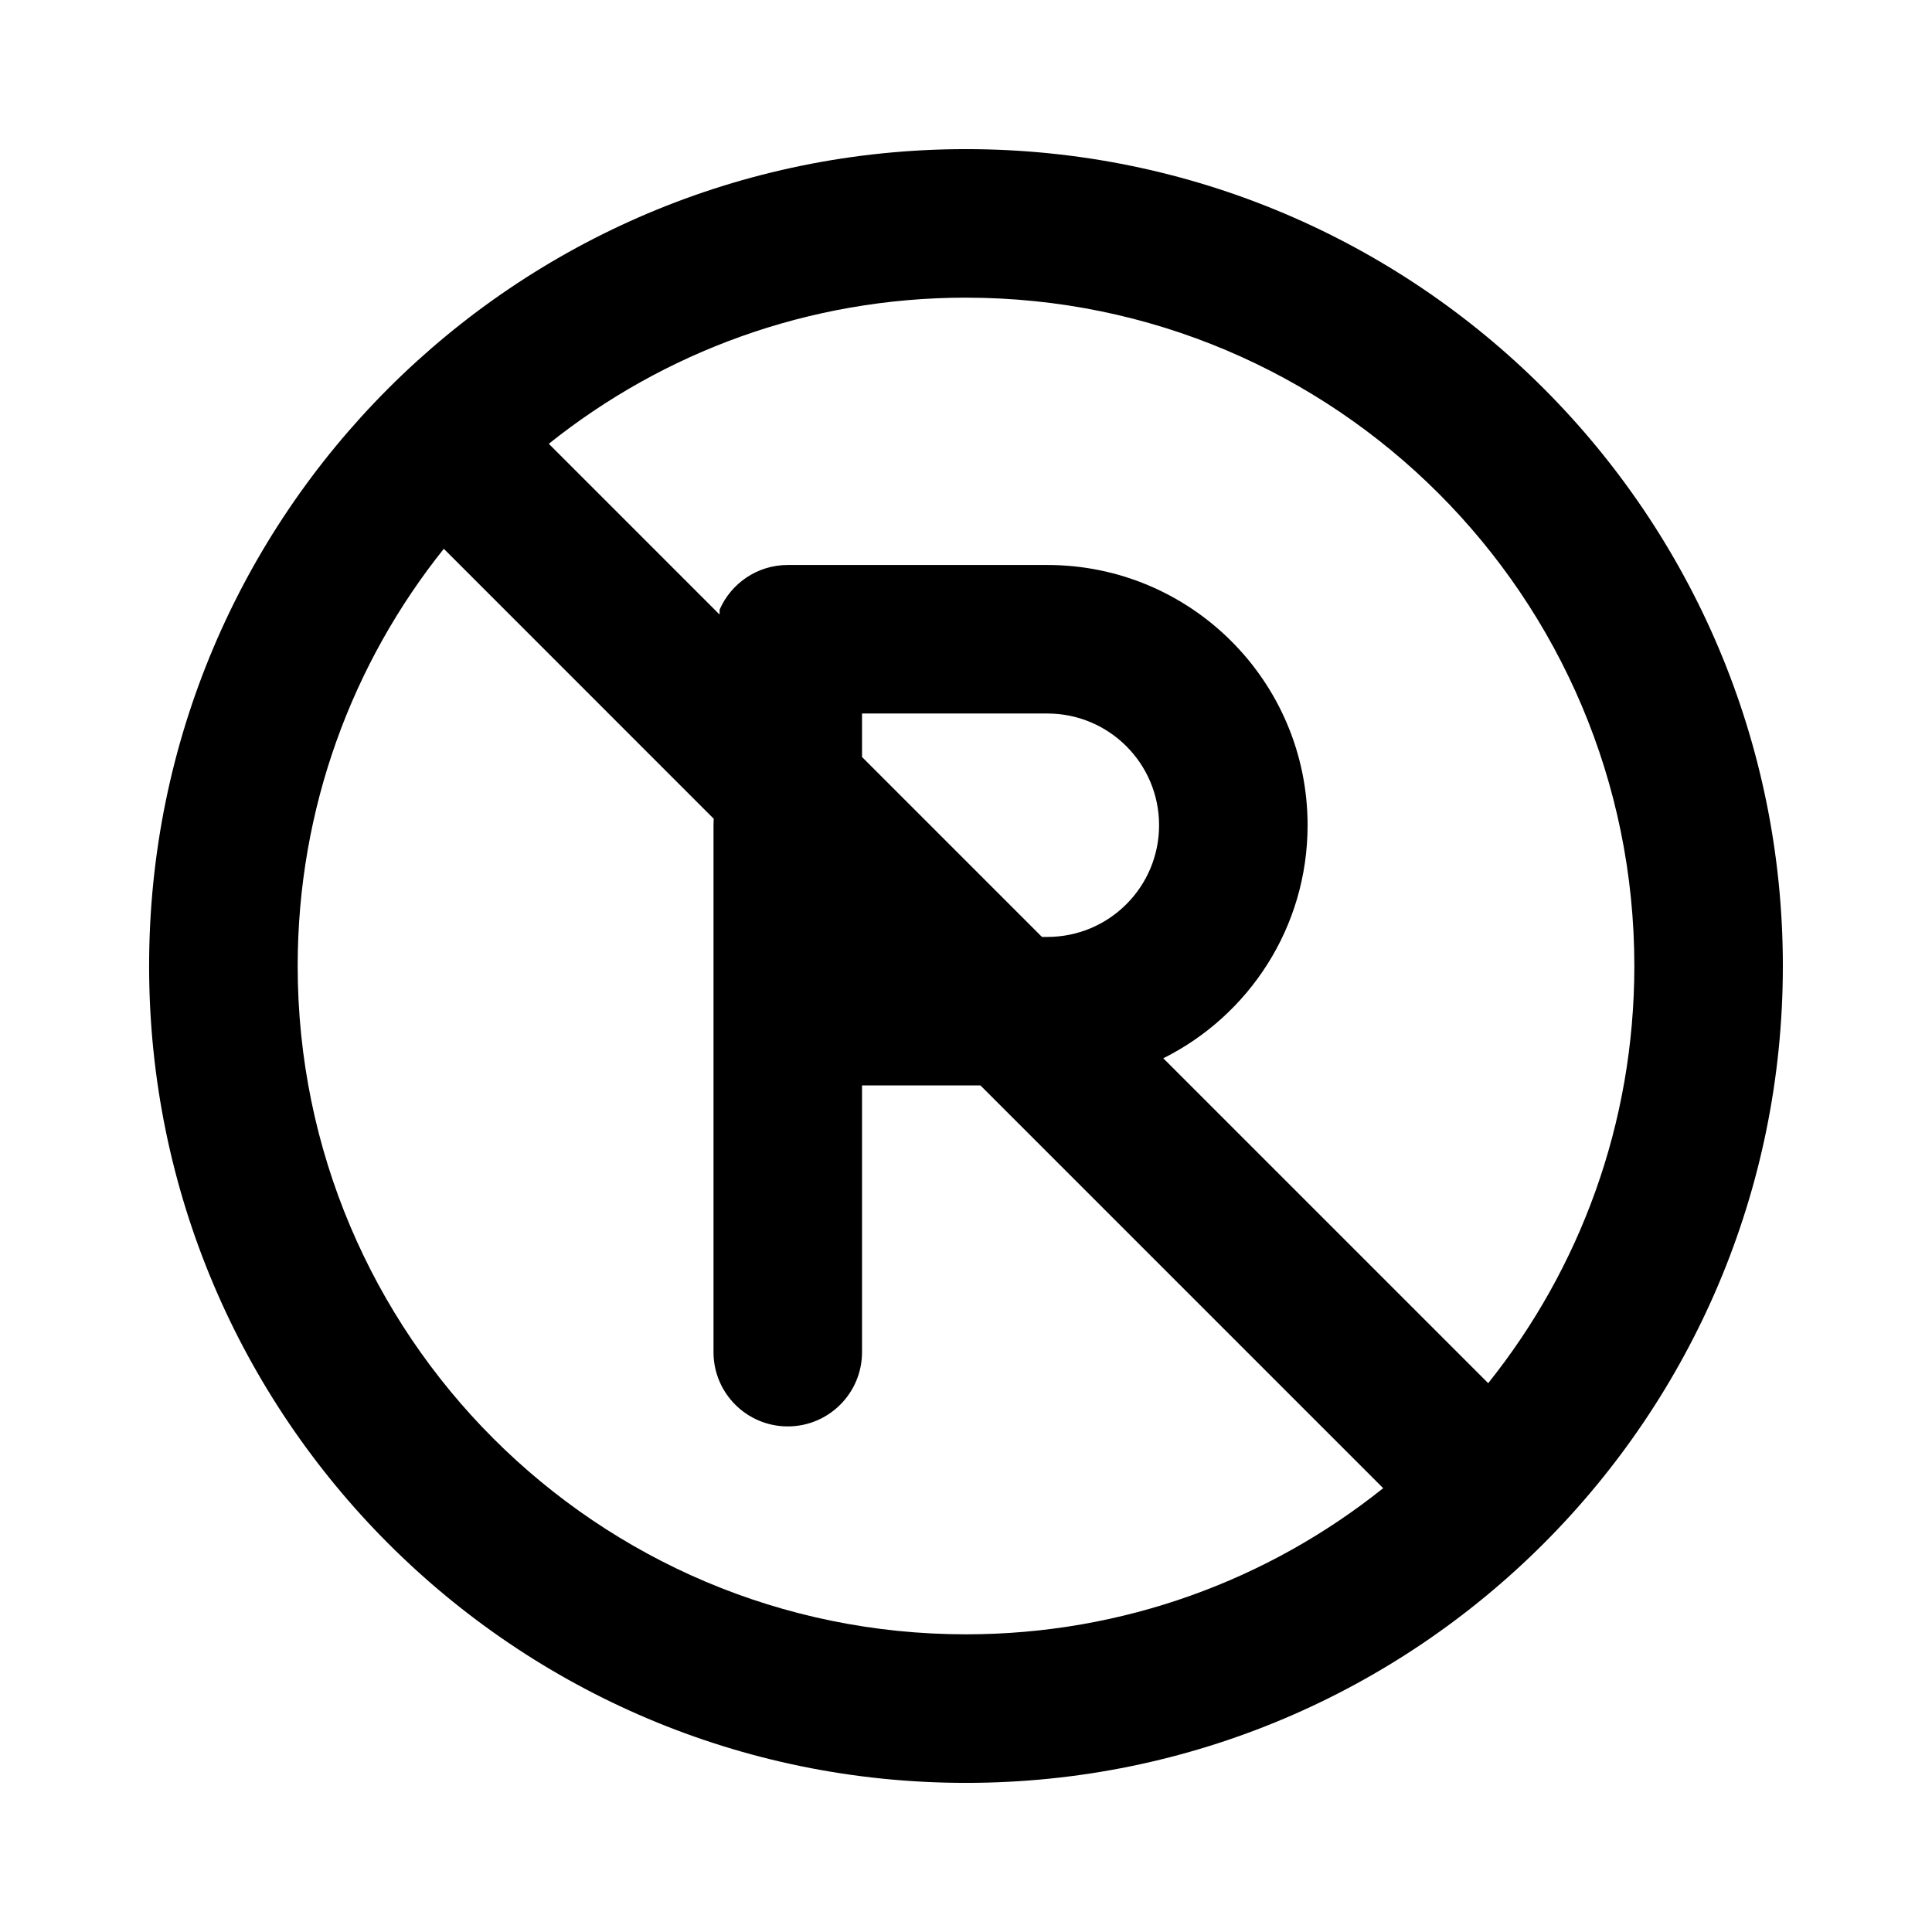 <?xml version="1.0" encoding="UTF-8"?>
<!-- Uploaded to: ICON Repo, www.iconrepo.com, Generator: ICON Repo Mixer Tools -->
<svg fill="#000000" width="800px" height="800px" version="1.1" viewBox="144 144 512 512" xmlns="http://www.w3.org/2000/svg">
 <path d="m400 222.88c-41.82 0-80.258 14.492-110.56 38.73l45.246 45.246 0.035-1.32c3.039-6.953 9.973-11.809 18.043-11.809h68.797c38.086 0 68.965 30.875 68.965 68.965 0 27.051-15.574 50.461-38.242 61.762l86.102 86.102c24.238-30.301 38.73-68.734 38.73-110.55 0-97.82-79.297-177.12-177.12-177.12zm-66.863 138.09-0.051 1.723v139.64c0 10.867 8.812 19.68 19.68 19.68 10.871 0 19.68-8.812 19.68-19.68v-70.68h31.383l106.73 106.73c-30.301 24.238-68.734 38.73-110.55 38.73-97.82 0-177.12-79.297-177.12-177.12 0-41.82 14.492-80.258 38.73-110.56zm86.988 31.324 1.438 0.004c16.352 0 29.605-13.254 29.605-29.605 0-16.352-13.254-29.605-29.605-29.605h-49.117v11.527zm-236.61 7.707c0-119.56 96.918-216.48 216.48-216.48 119.56 0 216.48 96.918 216.48 216.48 0 119.56-96.922 216.48-216.48 216.48-119.56 0-216.48-96.922-216.48-216.48z" fill-rule="evenodd"/>
</svg>